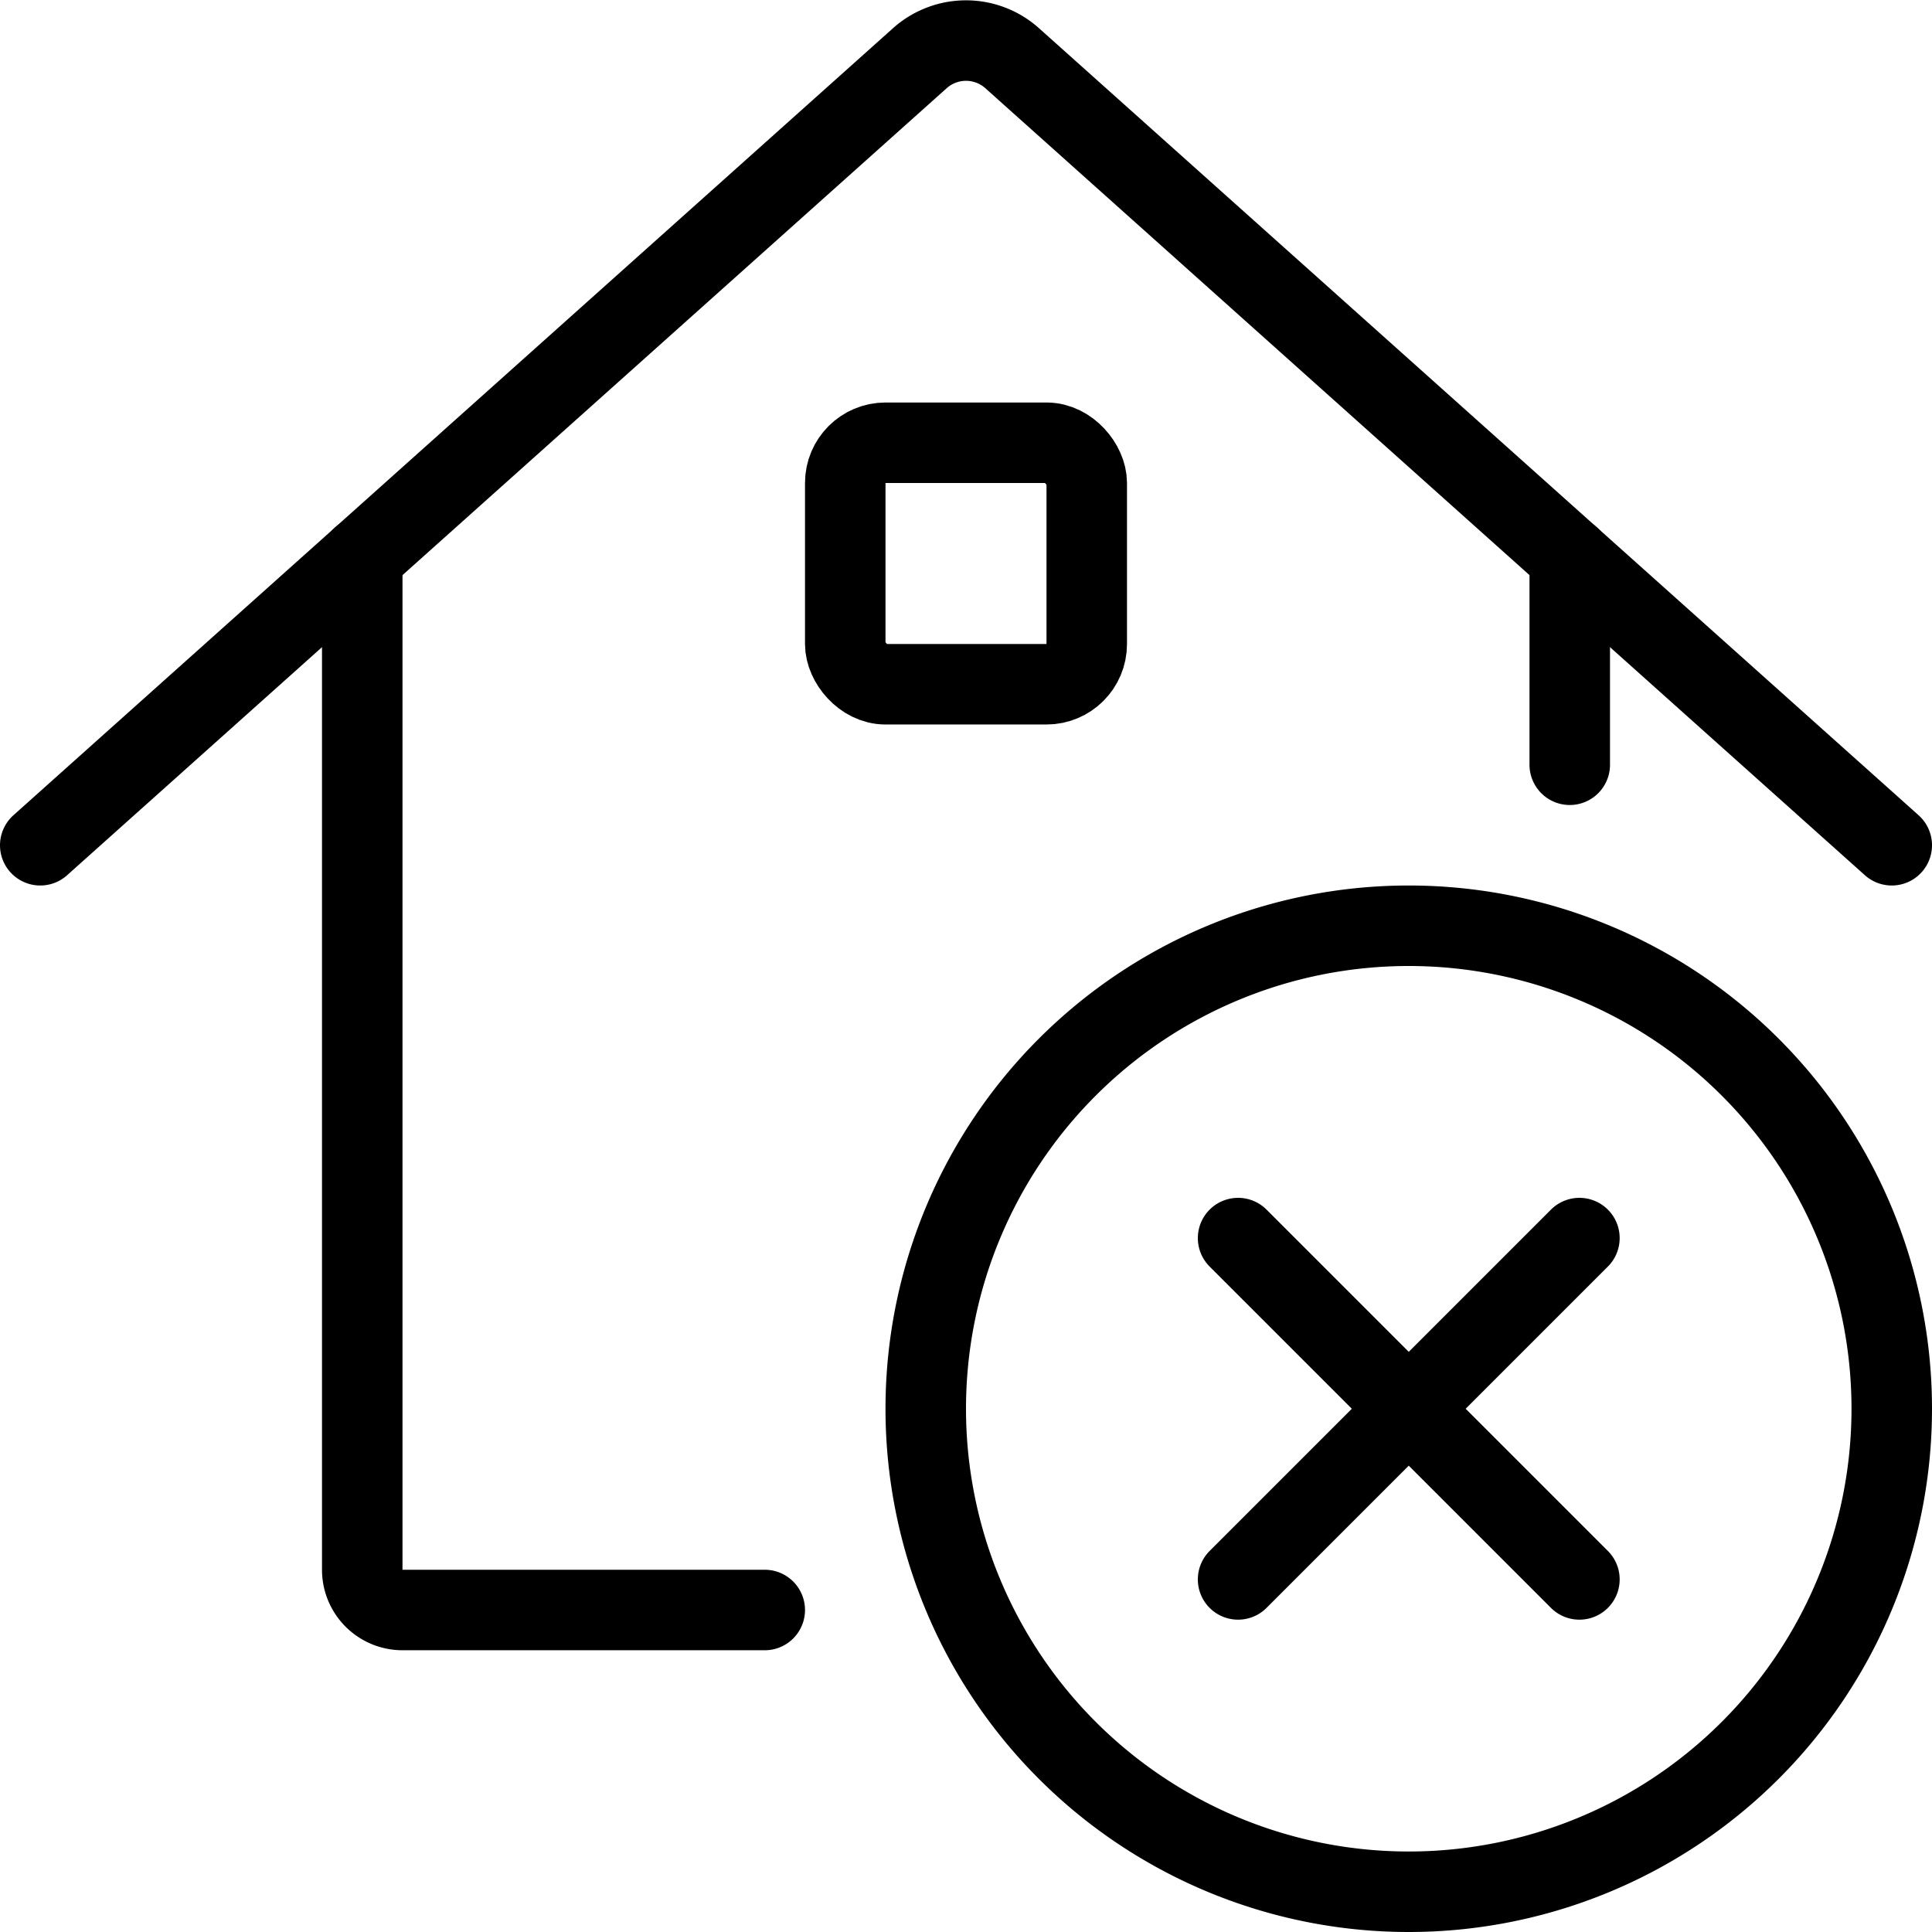 <svg xmlns="http://www.w3.org/2000/svg" viewBox="0 0 24 24" stroke="black"><path d="M23.5 17.5a6 6 0 1 1-6-6 6 6 0 0 1 6 6Zm-3.88-2.12-4.24 4.24m4.24 0-4.24-4.24" fill="none" stroke-linecap="round" stroke-linejoin="round"/><g fill="none" stroke-linecap="round" stroke-linejoin="round"><path d="M4.5 6.92V19.5a.5.5 0 0 0 .5.5h4.5m10-13.08V9.5"/><path d="M.5 10.5 11.43.72a.86.86 0 0 1 1.14 0L23.5 10.5"/><rect x="10.5" y="5.5" width="3" height="3" rx=".5"/></g></svg>